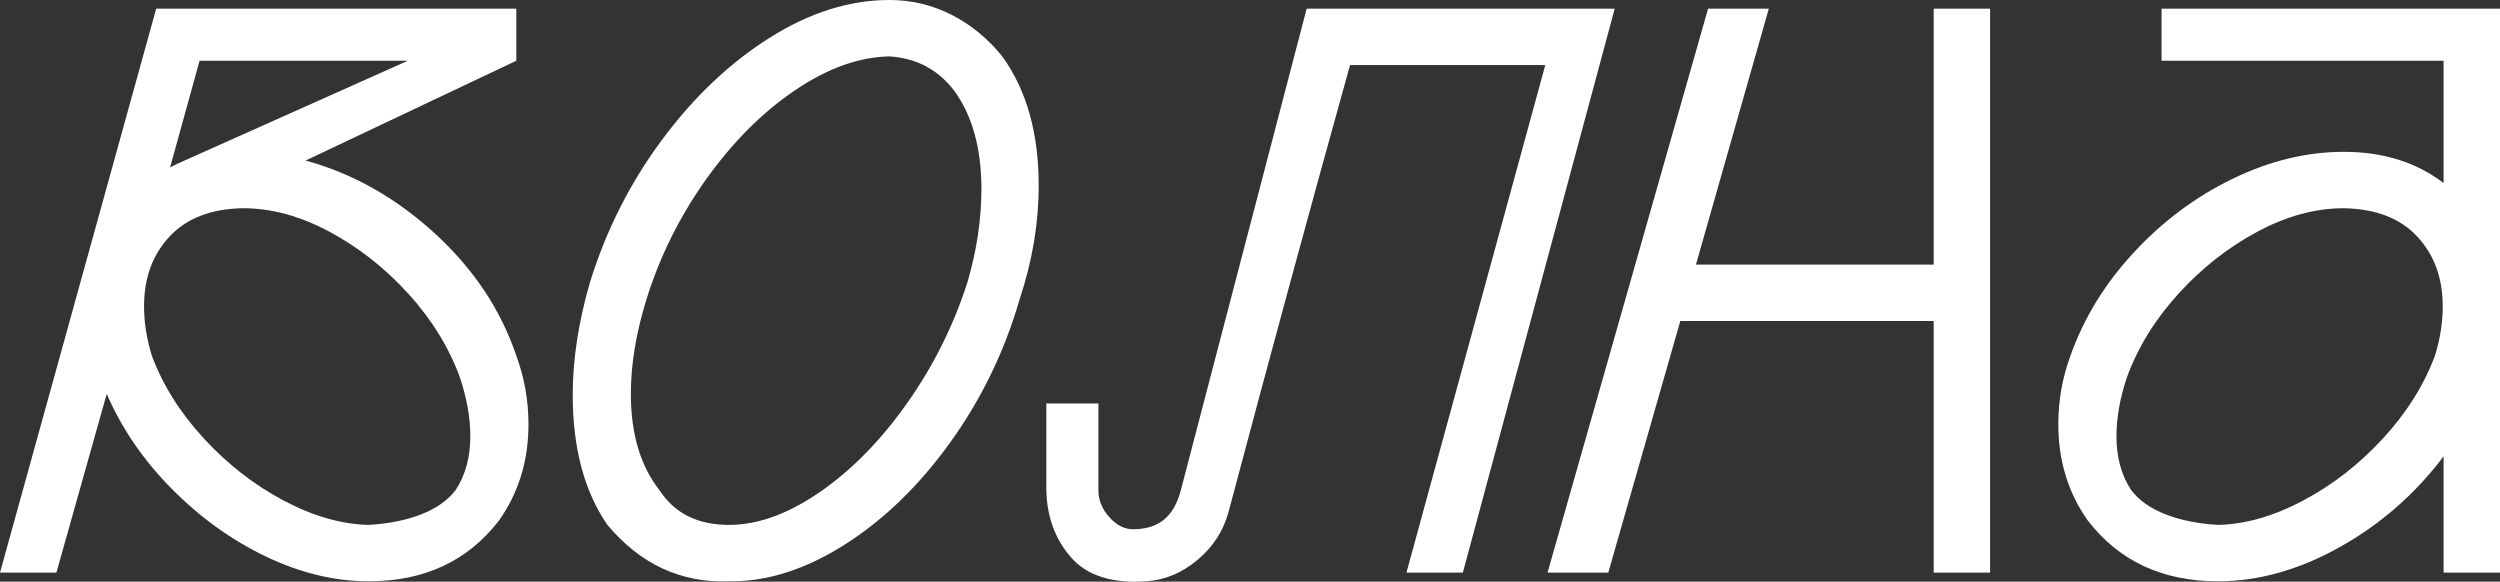 <svg xmlns="http://www.w3.org/2000/svg" xmlns:xlink="http://www.w3.org/1999/xlink" id="Layer_1" x="0px" y="0px" viewBox="0 0 404 94" style="enable-background:new 0 0 404 94;" xml:space="preserve"><rect x="0" y="0" width="404" height="94" fill="#333333" stroke="none"/><style type="text/css">	.st0{clip-path:url(#SVGID_00000132085655232272363110000000423818791821876156_);}	.st1{fill:#FFFFFF;}</style><g>	<defs>		<rect id="SVGID_1_" width="404" height="94"></rect>	</defs>	<clipPath id="SVGID_00000114784486954732313750000005765131872636317351_">		<use xlink:href="#SVGID_1_" style="overflow:visible;"></use>	</clipPath>	<g style="clip-path:url(#SVGID_00000114784486954732313750000005765131872636317351_);">		<path class="st1" d="M70.185,37.645c-6.305-5.743-13.24-9.643-20.805-11.701L83.436,9.814V1.402H25.241L0,92.535h9.115   l8.133-28.882c2.43,5.608,5.936,10.726,10.517,15.352c4.58,4.627,9.651,8.272,15.215,10.936c5.561,2.664,11.1,3.996,16.617,3.996   c8.975,0,15.987-3.271,21.035-9.814c3.177-4.486,4.768-9.674,4.768-15.563c0-3.832-0.655-7.523-1.963-11.076   C80.913,50.007,76.496,43.393,70.185,37.645z M32.253,9.814h33.655l-37.02,16.544l-1.403,0.701L32.253,9.814z M73.621,79.215   c-1.31,1.682-3.179,2.992-5.609,3.926c-2.432,0.935-5.236,1.496-8.414,1.682c-4.395-0.092-8.975-1.402-13.743-3.926   c-4.768-2.524-9.069-5.865-12.901-10.025c-3.834-4.158-6.64-8.623-8.414-13.389c-0.841-2.71-1.262-5.374-1.262-7.992   c0-4.579,1.379-8.342,4.137-11.286c2.756-2.944,6.706-4.463,11.849-4.557c4.579,0,9.231,1.262,13.953,3.785   c4.72,2.524,8.975,5.867,12.761,10.025c3.786,4.16,6.567,8.671,8.344,13.53c1.121,3.365,1.683,6.544,1.683,9.534   C76.005,73.888,75.209,76.786,73.621,79.215z"></path>		<path class="st1" d="M167.854,30.004c0-8.504-1.963-15.469-5.89-20.89c-2.338-2.896-5.072-5.14-8.203-6.73   C150.628,0.795,147.286,0,143.735,0c-6.451,0-12.902,2.033-19.353,6.099c-6.45,4.066-12.248,9.558-17.388,16.474   c-5.143,6.918-9.022,14.581-11.639,22.993c-1.872,6.449-2.805,12.526-2.805,18.227c0,8.601,1.869,15.611,5.609,21.031   c5.329,6.357,11.872,9.394,19.632,9.113c6.076,0.092,12.292-1.869,18.651-5.889c6.356-4.018,12.06-9.534,17.108-16.544   c5.048-7.01,8.786-14.722,11.218-23.134C166.825,42.201,167.854,36.081,167.854,30.004L167.854,30.004z M156.355,45.566   c-2.244,7.01-5.493,13.53-9.746,19.559c-4.255,6.029-8.953,10.82-14.094,14.371c-5.142,3.553-10.05,5.328-14.724,5.328   c-5.048,0-8.788-1.869-11.218-5.608c-3.086-3.926-4.628-9.113-4.628-15.563c0-4.767,0.841-9.86,2.524-15.282   c2.149-6.916,5.351-13.365,9.606-19.348c4.252-5.981,9.02-10.772,14.303-14.371c5.281-3.597,10.399-5.444,15.356-5.538   c4.393,0.28,7.899,2.151,10.517,5.608c2.897,4.02,4.347,9.302,4.347,15.843C158.598,35.426,157.849,40.427,156.355,45.566z"></path>		<path class="st1" d="M211.156,1.402l-20.333,77.813c-0.561,2.151-1.472,3.74-2.735,4.767c-1.262,1.029-2.922,1.542-4.978,1.542   c-1.402,0-2.688-0.653-3.855-1.963c-1.171-1.308-1.753-2.756-1.753-4.346v-14.02h-8.414v14.02c0.092,4.3,1.424,7.922,3.996,10.866   c2.571,2.944,6.613,4.228,12.13,3.856c2.991-0.188,5.75-1.332,8.275-3.435c2.523-2.103,4.206-4.697,5.047-7.781   c6.731-25.328,13.274-49.398,19.632-72.205h31.552l-22.437,82.02h9.115l24.54-91.133H211.156z"></path>		<path class="st1" d="M312.485,42.762h-38.423l11.78-41.36h-9.816l-25.943,91.133h9.816l11.639-40.659h40.947v40.659h9.115V1.402   h-9.115V42.762z"></path>		<path class="st1" d="M349.31,1.402v8.412h45.575v19.769c-4.395-3.365-9.77-5.047-16.126-5.047c-5.984,0-11.968,1.45-17.95,4.346   c-5.983,2.898-11.312,6.87-15.986,11.917c-4.676,5.047-8.088,10.609-10.237,16.684c-1.31,3.553-1.963,7.245-1.963,11.076   c0,5.889,1.589,11.076,4.768,15.563c5.048,6.544,12.06,9.814,21.035,9.814c6.542,0,13.112-1.845,19.702-5.538   c6.591-3.691,12.176-8.575,16.757-14.651v18.787H404V1.402H349.31z M393.484,57.484c-1.777,4.767-4.583,9.231-8.414,13.389   c-3.834,4.16-8.134,7.501-12.901,10.025c-4.768,2.524-9.35,3.833-13.743,3.926c-3.179-0.186-5.984-0.747-8.414-1.682   c-2.432-0.933-4.301-2.243-5.609-3.926c-1.591-2.43-2.384-5.328-2.384-8.693c0-2.99,0.562-6.169,1.683-9.534   c1.775-4.858,4.557-9.369,8.344-13.53c3.786-4.158,8.039-7.501,12.761-10.025c4.719-2.524,9.371-3.785,13.952-3.785   c5.141,0.094,9.091,1.612,11.85,4.557c2.756,2.944,4.137,6.708,4.137,11.286C394.746,52.11,394.326,54.774,393.484,57.484   L393.484,57.484z"></path>	</g></g></svg>